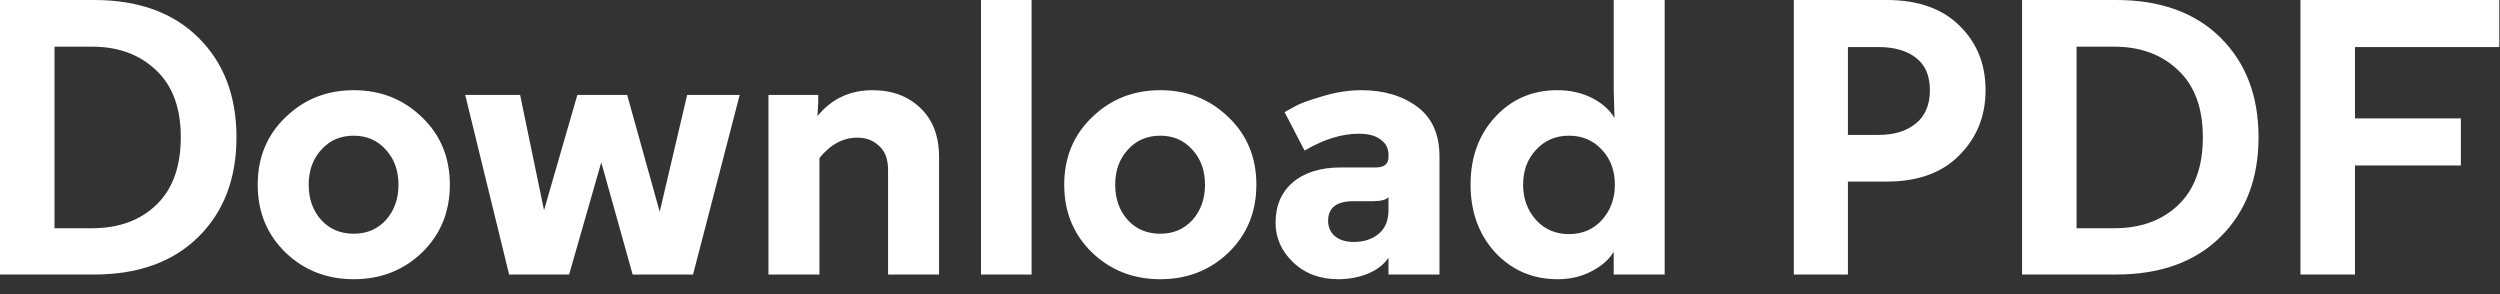 <svg width="102" height="12" viewBox="0 0 102 12" fill="none" xmlns="http://www.w3.org/2000/svg">
<rect x="0" y="0" width="102" height="12" fill="#333333" stroke="none"/>
<path d="M8.096 1.536C9.131 2.56 9.648 3.915 9.648 5.6C9.648 7.285 9.131 8.64 8.096 9.664C7.061 10.688 5.643 11.2 3.84 11.2H3.1352e-05V-4.95911e-05H3.84C5.643 -4.95911e-05 7.061 0.512 8.096 1.536ZM7.376 5.6C7.376 4.405 7.04 3.493 6.368 2.864C5.696 2.224 4.827 1.904 3.76 1.904H2.224V9.312H3.76C4.837 9.312 5.707 8.997 6.368 8.368C7.04 7.728 7.376 6.805 7.376 5.6ZM17.218 10.304C16.461 11.029 15.533 11.392 14.434 11.392C13.335 11.392 12.407 11.029 11.65 10.304C10.893 9.568 10.514 8.645 10.514 7.536C10.514 6.427 10.893 5.509 11.65 4.784C12.407 4.048 13.335 3.68 14.434 3.68C15.533 3.68 16.461 4.048 17.218 4.784C17.975 5.509 18.354 6.427 18.354 7.536C18.354 8.645 17.975 9.568 17.218 10.304ZM14.434 5.536C13.89 5.536 13.447 5.728 13.106 6.112C12.765 6.485 12.594 6.96 12.594 7.536C12.594 8.112 12.765 8.592 13.106 8.976C13.447 9.349 13.89 9.536 14.434 9.536C14.967 9.536 15.405 9.349 15.746 8.976C16.087 8.592 16.258 8.112 16.258 7.536C16.258 6.96 16.087 6.485 15.746 6.112C15.405 5.728 14.967 5.536 14.434 5.536ZM25.588 3.872L26.916 8.64L28.036 3.872H30.18L28.276 11.2H25.812L24.532 6.624L23.22 11.2H20.772L18.98 3.872H21.22L22.196 8.576L23.556 3.872H25.588ZM33.353 4.736C33.929 4.032 34.676 3.68 35.593 3.68C36.404 3.68 37.06 3.925 37.561 4.416C38.062 4.896 38.313 5.557 38.313 6.4V11.2H36.233V6.928C36.233 6.491 36.11 6.165 35.865 5.952C35.63 5.728 35.337 5.616 34.985 5.616C34.398 5.616 33.881 5.893 33.433 6.448V11.2H31.353V3.872H33.385V4.16L33.353 4.736ZM42.089 -4.95911e-05V11.2H40.025V-4.95911e-05H42.089ZM50.124 10.304C49.367 11.029 48.439 11.392 47.34 11.392C46.242 11.392 45.314 11.029 44.556 10.304C43.799 9.568 43.42 8.645 43.42 7.536C43.42 6.427 43.799 5.509 44.556 4.784C45.314 4.048 46.242 3.68 47.34 3.68C48.439 3.68 49.367 4.048 50.124 4.784C50.882 5.509 51.26 6.427 51.26 7.536C51.26 8.645 50.882 9.568 50.124 10.304ZM47.34 5.536C46.796 5.536 46.354 5.728 46.012 6.112C45.671 6.485 45.5 6.96 45.5 7.536C45.5 8.112 45.671 8.592 46.012 8.976C46.354 9.349 46.796 9.536 47.34 9.536C47.874 9.536 48.311 9.349 48.652 8.976C48.994 8.592 49.164 8.112 49.164 7.536C49.164 6.96 48.994 6.485 48.652 6.112C48.311 5.728 47.874 5.536 47.34 5.536ZM55.227 9.872C55.633 9.872 55.969 9.765 56.235 9.552C56.513 9.328 56.651 9.003 56.651 8.576V8.048C56.545 8.155 56.331 8.208 56.011 8.208H55.227C54.534 8.208 54.187 8.475 54.187 9.008C54.187 9.264 54.278 9.472 54.459 9.632C54.651 9.792 54.907 9.872 55.227 9.872ZM56.651 6.4V6.32C56.651 6.053 56.545 5.845 56.331 5.696C56.129 5.536 55.83 5.456 55.435 5.456C54.742 5.456 54.006 5.685 53.227 6.144L52.411 4.576C52.518 4.512 52.662 4.432 52.843 4.336C53.025 4.229 53.387 4.096 53.931 3.936C54.486 3.765 55.025 3.68 55.547 3.68C56.454 3.68 57.211 3.904 57.819 4.352C58.427 4.8 58.731 5.477 58.731 6.384V11.2H56.651V10.512C56.47 10.789 56.187 11.008 55.803 11.168C55.43 11.317 55.03 11.392 54.603 11.392C53.857 11.392 53.243 11.163 52.763 10.704C52.283 10.245 52.043 9.707 52.043 9.088C52.043 8.395 52.278 7.845 52.747 7.44C53.227 7.035 53.878 6.832 54.699 6.832H56.139C56.481 6.832 56.651 6.688 56.651 6.4ZM65.359 6.112C65.007 5.728 64.559 5.536 64.015 5.536C63.471 5.536 63.023 5.728 62.671 6.112C62.319 6.485 62.143 6.96 62.143 7.536C62.143 8.101 62.319 8.581 62.671 8.976C63.023 9.36 63.471 9.552 64.015 9.552C64.559 9.552 65.007 9.36 65.359 8.976C65.711 8.581 65.887 8.101 65.887 7.536C65.887 6.96 65.711 6.485 65.359 6.112ZM65.839 11.2V10.272C65.647 10.592 65.343 10.859 64.927 11.072C64.521 11.285 64.063 11.392 63.551 11.392C62.537 11.392 61.689 11.029 61.007 10.304C60.335 9.568 59.999 8.645 59.999 7.536C59.999 6.416 60.335 5.493 61.007 4.768C61.679 4.043 62.521 3.68 63.535 3.68C64.068 3.68 64.543 3.787 64.959 4C65.375 4.213 65.679 4.485 65.871 4.816C65.871 4.763 65.865 4.571 65.855 4.24C65.844 3.899 65.839 3.627 65.839 3.424V-4.95911e-05H67.919V11.2H65.839ZM75.395 7.408V11.2H73.188V-4.95911e-05H76.98C78.249 -4.95911e-05 79.236 0.347 79.939 1.04C80.654 1.733 81.011 2.613 81.011 3.68C81.011 4.736 80.654 5.621 79.939 6.336C79.236 7.051 78.249 7.408 76.98 7.408H75.395ZM76.644 1.92H75.395V5.504H76.644C77.284 5.504 77.79 5.349 78.163 5.04C78.547 4.731 78.74 4.277 78.74 3.68C78.74 3.083 78.547 2.64 78.163 2.352C77.79 2.064 77.284 1.92 76.644 1.92ZM90.596 1.536C91.631 2.56 92.148 3.915 92.148 5.6C92.148 7.285 91.631 8.64 90.596 9.664C89.561 10.688 88.143 11.2 86.34 11.2H82.5V-4.95911e-05H86.34C88.143 -4.95911e-05 89.561 0.512 90.596 1.536ZM89.876 5.6C89.876 4.405 89.54 3.493 88.868 2.864C88.196 2.224 87.327 1.904 86.26 1.904H84.724V9.312H86.26C87.337 9.312 88.207 8.997 88.868 8.368C89.54 7.728 89.876 6.805 89.876 5.6ZM100.403 6.752H96.083V11.2H93.859V-4.95911e-05H101.971V1.92H96.083V4.832H100.403V6.752Z" fill="white"/>
</svg>
